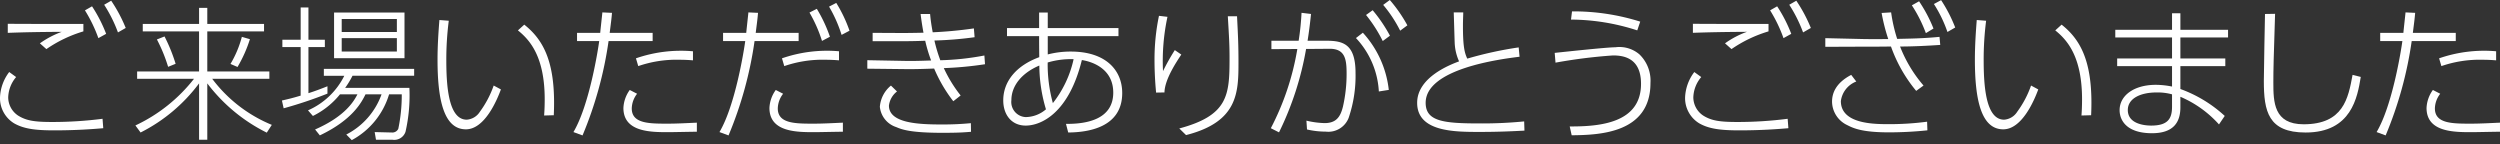 <svg xmlns="http://www.w3.org/2000/svg" viewBox="0 0 312 18">
  <rect x="0" y="0" width="312" height="18" fill="#333333" stroke="none"/>
  <title>event_01</title>
  <rect width="312" height="18" style="fill: #fff;opacity: 0"/>
  <g>
    <path d="M2.013,9.616a4.081,4.081,0,0,0-.989,2.552,2.75,2.75,0,0,0,1.222,2.247c1.025,0.647,2.067.809,4.26,0.809a48.775,48.775,0,0,0,6.291-.4L12.887,16c-1.276.108-3.361,0.269-6.129,0.269-2.39,0-3.81-.2-5-0.88A3.678,3.678,0,0,1,0,12.168,5.583,5.583,0,0,1,1.15,8.987Zm8.394-5.7A16.366,16.366,0,0,0,5.788,6.129L4.979,5.409A11.125,11.125,0,0,1,7.711,3.973C4.853,3.99,2.948,4.026.97,4.1V2.966c1.33,0.019,2.139.019,9.437,0.019V3.918Zm1.078-3.127a17.863,17.863,0,0,1,1.762,3.433l-0.97.538A17.853,17.853,0,0,0,10.6,1.294Zm2.391-.7a18.512,18.512,0,0,1,1.815,3.4l-0.97.557A17.459,17.459,0,0,0,13,.593Z" style="fill: #fff"/>
    <path d="M24.845,2.984v-2H25.87v2h7.082V3.918H25.87v5h7.747V9.831H26.481a17.727,17.727,0,0,0,7.441,5.752l-0.629.971a21.018,21.018,0,0,1-7.423-6.147v7.028H24.845V10.407a20.772,20.772,0,0,1-7.3,6.129l-0.647-.88a20.1,20.1,0,0,0,7.315-5.824h-7.1V8.915h7.729v-5H17.817V2.984h7.028ZM20.981,8.34a19.464,19.464,0,0,0-1.4-3.416l0.952-.376a20.9,20.9,0,0,1,1.384,3.414Zm7.783-.36A13.088,13.088,0,0,0,30.184,4.6L31.19,4.889a16.529,16.529,0,0,1-1.546,3.469Z" style="fill: #fff"/>
    <path d="M40.866,11.683A51.7,51.7,0,0,1,35.4,13.516l-0.216-.971c0.611-.144,1.15-0.252,2.337-0.611V5.877H35.24V4.961h2.283V0.935h0.97V4.961h2.049V5.877H38.493v5.752c0.917-.288,1.6-0.558,2.373-0.863v0.916Zm10.227-.718a20.443,20.443,0,0,1-.485,5.482,1.484,1.484,0,0,1-1.654.989H46.922l-0.161-.952L48.9,16.536a0.816,0.816,0,0,0,.809-0.467,20.5,20.5,0,0,0,.431-4.3H48.558A9.62,9.62,0,0,1,43.9,17.488l-0.683-.7a9.046,9.046,0,0,0,4.4-5.015h-2c-0.485.97-1.582,3.162-5.7,5.122l-0.593-.737c3.864-1.689,4.889-3.63,5.284-4.385H42.429a10.034,10.034,0,0,1-3.379,2.7l-0.611-.7a9.172,9.172,0,0,0,4.529-4.314H40.416V8.591H51.686V9.454H43.993a10.6,10.6,0,0,1-.917,1.51h8.017Zm-0.611-9.4v5.7H41.692v-5.7h8.789Zm-0.953.808H42.645V3.99h6.884V2.372Zm0,2.39H42.645V6.435h6.884V4.762Z" style="fill: #fff"/>
    <path d="M56.007,2.588A38.108,38.108,0,0,0,55.7,7.477c0,3.2.252,7.459,2.552,7.459a2.107,2.107,0,0,0,1.636-.989,12.413,12.413,0,0,0,1.725-3.272l0.9,0.485c-0.467,1.277-2,4.98-4.368,4.98-2.75,0-3.541-3.667-3.541-8.682,0-1.851.126-3.577,0.233-4.96Zm11.9,11.827c0.036-.5.072-1.115,0.072-2.014,0-5.356-1.869-7.423-3.343-8.609l0.791-.718c2.247,1.779,3.721,4.331,3.721,9.741,0,0.647-.018,1.133-0.036,1.565Z" style="fill: #fff"/>
    <path d="M71.565,16.482c2-3.361,3.091-10.408,3.217-11.359H72.014V4.1h2.893c0.036-.413.234-2.192,0.27-2.552l1.2,0.055c-0.054.629-.072,0.809-0.288,2.5H81.45V5.123h-5.5A47.659,47.659,0,0,1,72.7,16.9ZM79.509,11.7a3.088,3.088,0,0,0-.665,1.833c0,1.9,2.175,1.9,4.512,1.9,1.168,0,2.372-.071,3.613-0.125v1.132c-0.575,0-3.02.054-3.523,0.054-2.229,0-5.644,0-5.644-3.019a4.119,4.119,0,0,1,.791-2.247Zm6.974-4.17c-0.467-.036-0.935-0.072-1.707-0.072a14.6,14.6,0,0,0-5.122.792l-0.288-.971A17.164,17.164,0,0,1,86.483,6.4V7.531Z" style="fill: #fff"/>
    <path d="M89.789,16.482c2-3.361,3.091-10.408,3.217-11.359H90.238V4.1h2.893c0.036-.413.234-2.192,0.27-2.552l1.2,0.055c-0.054.629-.072,0.809-0.288,2.5h5.356V5.123h-5.5A47.659,47.659,0,0,1,90.921,16.9ZM97.733,11.7a3.088,3.088,0,0,0-.665,1.833c0,1.9,2.175,1.9,4.512,1.9,1.168,0,2.372-.071,3.613-0.125v1.132c-0.575,0-3.02.054-3.523,0.054-2.229,0-5.644,0-5.644-3.019a4.119,4.119,0,0,1,.791-2.247Zm6.974-4.17c-0.467-.036-0.935-0.072-1.707-0.072a14.6,14.6,0,0,0-5.122.792L97.59,7.279a17.164,17.164,0,0,1,7.117-.881V7.531ZM101.939,1.1a18.041,18.041,0,0,1,1.636,3.486l-0.989.522a17.254,17.254,0,0,0-1.564-3.541Zm2.426-.737a17.554,17.554,0,0,1,1.654,3.469l-0.989.521A16.882,16.882,0,0,0,103.467.827Z" style="fill: #fff"/>
    <path d="M122.929,8.016a44.613,44.613,0,0,1-5.141.485,16.821,16.821,0,0,0,2.1,3.415l-0.917.718a18.248,18.248,0,0,1-2.39-4.08c-0.953.036-2.444,0.09-3.505,0.072l-4.835-.054V7.513l4.817,0.09c1.007,0.018,2.013-.018,3.145-0.055a18.469,18.469,0,0,1-.737-2.462c-0.989.037-1.707,0.055-2.75,0.055h-3.811V4.1l3.721,0.019c1.2,0,2.481-.036,2.624-0.036-0.18-.989-0.252-1.492-0.36-2.337h1.186c0.09,0.989.2,1.582,0.324,2.283a51.3,51.3,0,0,0,5.14-.485l0.09,1.1a45.79,45.79,0,0,1-5.015.413,18.965,18.965,0,0,0,.737,2.462,33.363,33.363,0,0,0,5.5-.594Zm-10.982,3.4a2.62,2.62,0,0,0-1.007,1.763c0,2.174,3.595,2.354,6.525,2.354a36.035,36.035,0,0,0,3.7-.162l0.018,1.078c-0.9.072-1.582,0.126-3.541,0.126-4.008,0-5.068-.4-5.805-0.719a2.963,2.963,0,0,1-2.031-2.534,3.8,3.8,0,0,1,1.384-2.643Z" style="fill: #fff"/>
    <path d="M133.034,15.457c2.714,0.036,5.9-.629,5.9-3.9,0-2.912-2.5-3.847-3.918-4.062-1.636,6.65-5.1,8.178-7.01,8.178-1.761,0-2.8-1.347-2.8-3.145,0-2.427,1.689-4.367,4.494-5.393,0-.162-0.018-1.294-0.018-2.174V4.511h-4.008V3.5h4.008V1.564h1.078V3.5h8.825V4.511h-8.825V6.794a11.3,11.3,0,0,1,2.876-.359c4.4,0,6.417,2.353,6.417,5.176,0,4.331-4.314,4.906-6.741,4.924Zm-3.325-7.279c-2.283.971-3.487,2.606-3.487,4.314A1.883,1.883,0,0,0,128,14.612a3.94,3.94,0,0,0,2.535-.97A19.233,19.233,0,0,1,129.709,8.178Zm4.278-.792a10.164,10.164,0,0,0-3.236.413,18.241,18.241,0,0,0,.647,5.069A13.55,13.55,0,0,0,133.987,7.387Z" style="fill: #fff"/>
    <path d="M145.7,2.1a26.238,26.238,0,0,0-.557,6.776,26.724,26.724,0,0,1,1.474-2.624l0.809,0.557c-0.575.881-2.067,3.075-2.1,4.728l-1.043.018c-0.2-2.013-.2-3.72-0.2-4.009a26.623,26.623,0,0,1,.557-5.571Zm8.682-.072c0.126,2.462.18,3.685,0.18,5.7,0,3.792-.036,7.477-6.543,9.131l-0.845-.827c6.111-1.636,6.273-4.169,6.273-8.771,0-1.618-.054-2.552-0.215-5.231h1.15Z" style="fill: #fff"/>
    <path d="M158.6,16a33.073,33.073,0,0,0,3.307-9.885l-3.235.018V5.086h3.4a32.824,32.824,0,0,0,.359-3.486l1.186,0.143c-0.162,1.493-.252,2.211-0.431,3.343h2.391c2.1,0,3.594.468,3.594,4.026a16.274,16.274,0,0,1-.863,5.608,2.724,2.724,0,0,1-2.858,1.707,10.5,10.5,0,0,1-2.336-.269l-0.072-1.1a10.89,10.89,0,0,0,2.265.305c1.42,0,1.978-.737,2.3-2.085a18.35,18.35,0,0,0,.449-4.08c0-1.762-.162-3.128-2.139-3.11L163,6.111a38.287,38.287,0,0,1-3.379,10.407Zm13.48-4.584a10.557,10.557,0,0,0-2.858-6.668l0.863-.665a12.618,12.618,0,0,1,3.236,7.136ZM171.309,1.276a18.4,18.4,0,0,1,2.157,3.181l-0.9.666a17.377,17.377,0,0,0-2.085-3.254ZM173.448,0a18.082,18.082,0,0,1,2.193,3.163l-0.9.665A16.325,16.325,0,0,0,172.621.611Z" style="fill: #fff"/>
    <path d="M189.641,7.081c-2.444.305-11.719,1.493-11.719,5.752,0,2.319,2.247,2.571,6.758,2.571a53.436,53.436,0,0,0,5.536-.252l0.036,1.15c-1.456.072-3.11,0.162-5.572,0.162-3.145,0-7.819,0-7.819-3.631,0-3.236,4.242-4.8,5.231-5.176a6.206,6.206,0,0,1-.54-2.175c-0.018-.288-0.108-3.523-0.126-3.936h1.186c0,0.432-.036.935-0.036,1.725,0,2.427.18,3.289,0.539,4.045a46.677,46.677,0,0,1,6.417-1.4Z" style="fill: #fff"/>
    <path d="M195.9,15.781c3.793,0.019,8.9-.432,8.9-5.32,0-3.2-2.121-3.542-3.5-3.542a64.69,64.69,0,0,0-7.172.9L194.027,6.6c1.24-.127,6.489-0.7,7.567-0.7a3.839,3.839,0,0,1,3,.881,4.557,4.557,0,0,1,1.384,3.577c0,6.273-6.363,6.488-9.832,6.525Zm8.43-11.989a27.1,27.1,0,0,0-8.268-1.348l0.126-1.024A27.691,27.691,0,0,1,204.7,2.7Z" style="fill: #fff"/>
    <path d="M212.316,9.616a4.081,4.081,0,0,0-.989,2.552,2.75,2.75,0,0,0,1.222,2.247c1.024,0.647,2.067.809,4.26,0.809a48.775,48.775,0,0,0,6.291-.4L223.19,16c-1.277.108-3.361,0.269-6.129,0.269-2.39,0-3.81-.2-5-0.88a3.678,3.678,0,0,1-1.762-3.217,5.583,5.583,0,0,1,1.15-3.181Zm8.394-5.7a16.366,16.366,0,0,0-4.619,2.211l-0.809-.719a11.131,11.131,0,0,1,2.733-1.437c-2.858.018-4.763,0.054-6.741,0.125V2.966c1.33,0.019,2.139.019,9.437,0.019V3.918Zm1.078-3.127a17.835,17.835,0,0,1,1.762,3.433l-0.97.538a17.853,17.853,0,0,0-1.672-3.469Zm2.391-.7a18.542,18.542,0,0,1,1.815,3.4l-0.97.557A17.459,17.459,0,0,0,223.3.593Z" style="fill: #fff"/>
    <path d="M239.14,11.342a18.066,18.066,0,0,1-3.145-5.536c-1.564.018-1.744,0.018-3.487,0.018l-4.709.019V4.762l4.709,0.109c0.953,0.018,2.1.018,3.145,0a23.127,23.127,0,0,1-.827-3.254l1.186-.072a19.64,19.64,0,0,0,.755,3.308C238.421,4.817,240,4.8,242.052,4.6l0.09,1.006c-1.617.108-3.415,0.2-5.015,0.2a16.741,16.741,0,0,0,2.93,4.87Zm-7.477-1.169a3.03,3.03,0,0,0-1.923,2.445c0,2.876,4.188,2.876,6,2.876a35.8,35.8,0,0,0,4.763-.306l0.036,1.078a46.943,46.943,0,0,1-4.763.252c-3.218,0-4.368-.449-5.231-0.9a3.281,3.281,0,0,1-1.905-2.929c0-1.061.467-2.337,2.391-3.344ZM239.5,0.161a18.087,18.087,0,0,1,1.8,3.4l-0.952.575A17.2,17.2,0,0,0,238.6.665Zm2.75-.143a18.165,18.165,0,0,1,1.761,3.415l-0.97.558A16.174,16.174,0,0,0,241.351.5Z" style="fill: #fff"/>
    <path d="M247.868,2.588a38.108,38.108,0,0,0-.306,4.889c0,3.2.252,7.459,2.552,7.459a2.107,2.107,0,0,0,1.636-.989,12.413,12.413,0,0,0,1.725-3.272l0.9,0.485c-0.467,1.277-2,4.98-4.368,4.98-2.75,0-3.541-3.667-3.541-8.682,0-1.851.126-3.577,0.233-4.96Zm11.9,11.827c0.036-.5.072-1.115,0.072-2.014,0-5.356-1.869-7.423-3.343-8.609l0.791-.718c2.247,1.779,3.721,4.331,3.721,9.741,0,0.647-.018,1.133-0.036,1.565Z" style="fill: #fff"/>
    <path d="M278.061,3.721V4.672h-5.949V7.3h5.607V8.25h-5.607v2.857a16.445,16.445,0,0,1,5.536,3.361l-0.719,1.061a13.659,13.659,0,0,0-4.817-3.451v1.33c0,1.887-.9,3.218-3.541,3.218-3.218,0-4.044-1.654-4.044-2.876,0-1.834,1.8-3.164,4.512-3.164a10.413,10.413,0,0,1,2.031.216V8.25h-6.848V7.3h6.848V4.672h-7.082V3.721h7.082V1.653h1.043V3.721h5.949Zm-6.992,8.052a6.747,6.747,0,0,0-1.959-.234c-1.923,0-3.559.718-3.559,2.192,0,1.689,1.977,1.941,2.912,1.941,2.031,0,2.606-.809,2.606-2.336V11.773Z" style="fill: #fff"/>
    <path d="M283.93,1.725c-0.18,5.571-.216,6.938-0.216,8.555,0,2.462.054,5.23,3.775,5.23,4.961,0,5.572-3.235,6.111-6.165L294.624,9.6c-0.413,2.517-1.15,6.938-6.884,6.938-4.673,0-5.213-2.642-5.213-6.435,0-1.33.126-7.171,0.144-8.357Z" style="fill: #fff"/>
    <path d="M296.6,16.482c2-3.361,3.091-10.408,3.217-11.359h-2.768V4.1h2.893c0.036-.413.234-2.192,0.27-2.552l1.2,0.055c-0.054.629-.072,0.809-0.288,2.5h5.356V5.123h-5.5A47.659,47.659,0,0,1,297.729,16.9ZM304.54,11.7a3.088,3.088,0,0,0-.665,1.833c0,1.9,2.175,1.9,4.512,1.9,1.168,0,2.372-.071,3.613-0.125v1.132c-0.575,0-3.02.054-3.523,0.054-2.229,0-5.644,0-5.644-3.019a4.119,4.119,0,0,1,.791-2.247Zm6.974-4.17c-0.467-.036-0.935-0.072-1.707-0.072a14.6,14.6,0,0,0-5.122.792L304.4,7.279a17.164,17.164,0,0,1,7.117-.881V7.531Z" style="fill: #fff"/>
  </g>
</svg>
